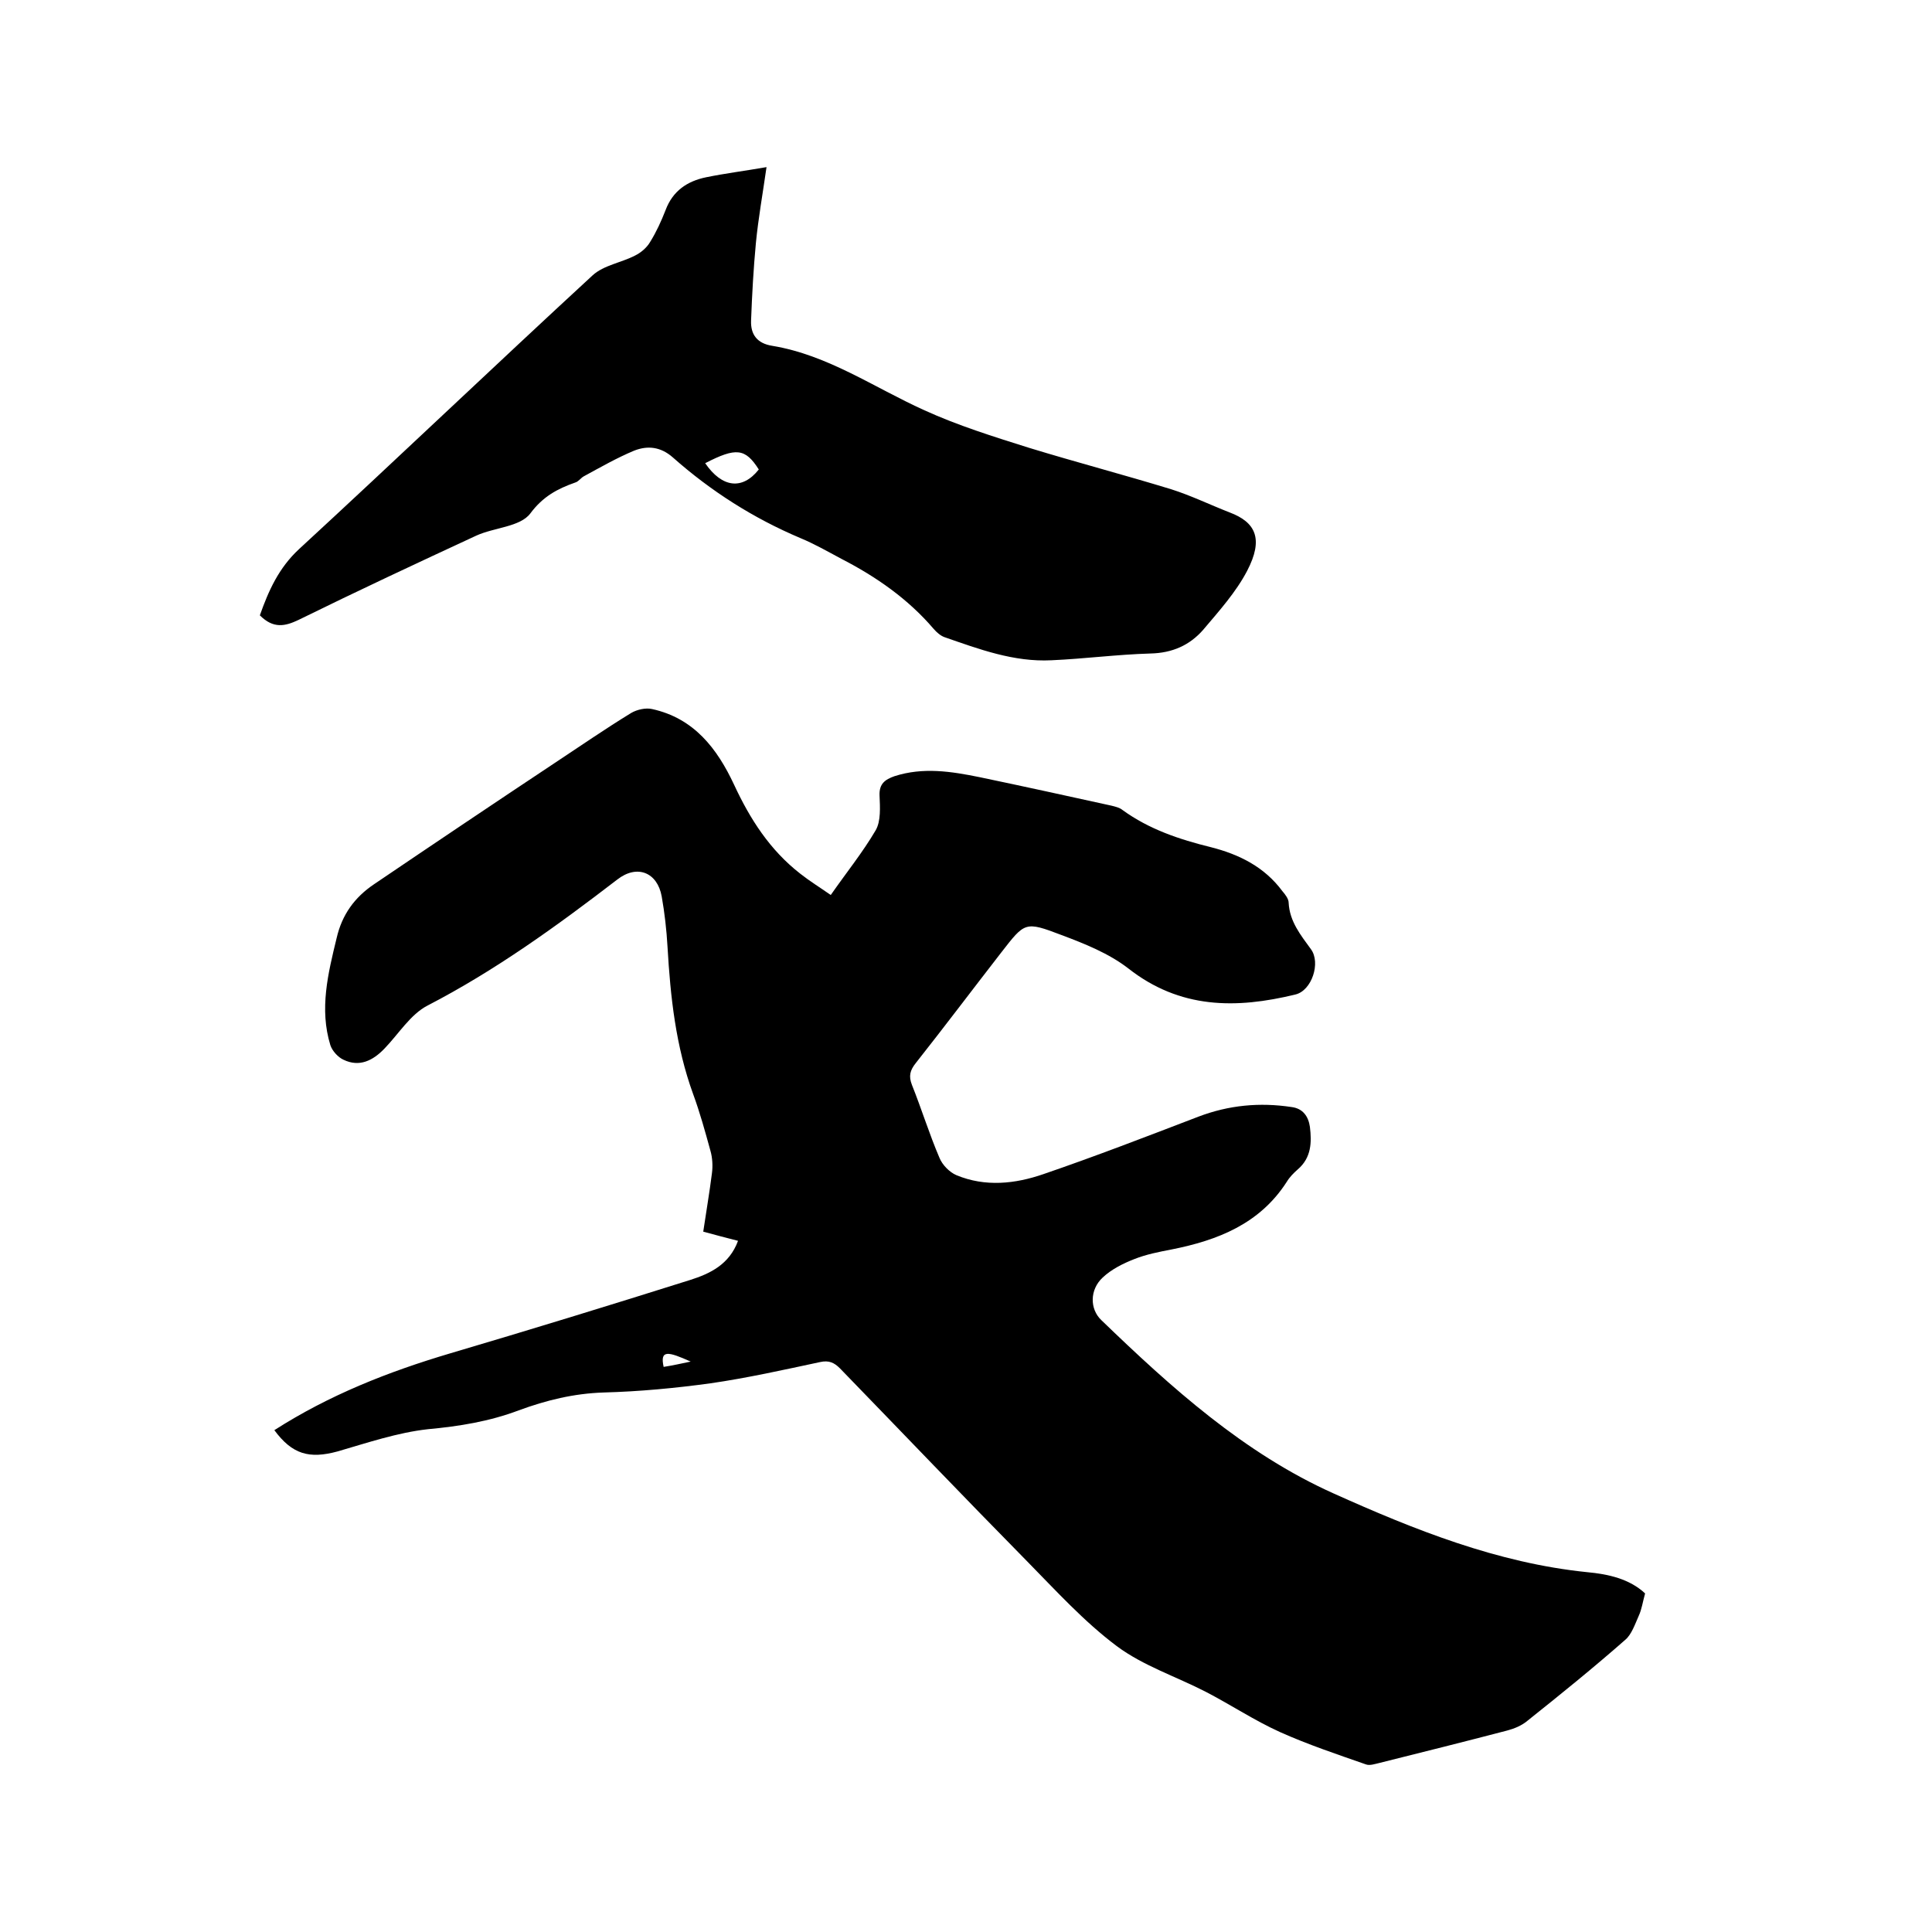 <svg enable-background="new 0 0 400 400" viewBox="0 0 400 400" xmlns="http://www.w3.org/2000/svg"><path d="m56.8 296.1c11.4-7.3 23.6-12.1 36.4-15.9 16.6-4.9 33.2-10 49.7-15.2 4.1-1.3 8.1-3.2 9.9-8.1-2.4-.6-4.6-1.2-7.2-1.9.6-4.1 1.3-8.1 1.8-12.1.2-1.5.1-3.2-.3-4.6-1.1-4-2.2-8-3.6-11.8-3.6-9.9-4.7-20.1-5.3-30.5-.2-3.5-.6-7-1.2-10.4-.9-5-5.1-6.7-9.2-3.5-12.5 9.6-25.2 18.8-39.3 26.1-3.5 1.8-6 5.9-8.9 8.9-2.4 2.5-5.2 3.9-8.5 2.3-1.1-.5-2.3-1.8-2.7-3-2.3-7.5-.5-14.8 1.3-22.2 1.1-4.8 3.7-8.4 7.7-11.1 12.4-8.4 24.9-16.8 37.4-25.1 5.3-3.5 10.5-7.1 15.9-10.4 1.2-.7 3-1.1 4.3-.8 8.7 1.9 13.5 8.2 17 15.7 3.3 7.1 7.4 13.5 13.7 18.4 1.9 1.5 4 2.8 6.3 4.4 3.2-4.6 6.6-8.8 9.3-13.4 1.1-1.9.9-4.8.8-7.2s1.1-3.3 3.1-4c5.9-1.9 11.7-1 17.6.2 9.1 1.9 18.2 3.9 27.3 5.9.8.2 1.7.4 2.3.9 5.5 4 11.8 6.1 18.3 7.7 5.9 1.5 11.1 4.1 14.8 9.1.6.7 1.3 1.6 1.3 2.4.2 3.9 2.5 6.7 4.6 9.6 2.1 2.8.2 8.6-3.2 9.4-12.3 3-23.9 3-34.6-5.4-4-3.1-9-5.1-13.8-6.9-7.6-2.9-7.6-2.7-12.5 3.6-5.9 7.6-11.7 15.3-17.7 22.9-1.2 1.5-1.5 2.7-.8 4.5 2 5 3.6 10.2 5.7 15.1.6 1.5 2.1 3 3.5 3.6 6 2.5 12.2 1.8 18-.2 10.8-3.7 21.4-7.8 32.1-11.9 6.3-2.4 12.7-3 19.3-2 2.4.3 3.5 2 3.8 4.1.4 3.2.3 6.4-2.5 8.8-.9.8-1.7 1.6-2.3 2.6-5.6 8.7-14.3 12.1-23.9 14-2.6.5-5.2 1-7.7 2-2.3.9-4.7 2.1-6.5 3.8-2.7 2.5-2.7 6.5-.3 8.8 14.5 14 29.6 27.6 48.1 35.9 16.7 7.5 33.9 14.4 52.5 16.3 4.4.4 8.8 1.4 12 4.4-.5 1.8-.7 3.3-1.3 4.6-.8 1.8-1.5 3.9-2.8 5-6.6 5.8-13.4 11.3-20.3 16.8-1.2 1-2.7 1.6-4.2 2-8.8 2.3-17.6 4.5-26.4 6.7-.9.2-2 .6-2.8.3-6-2.1-12-4.1-17.8-6.7-5.3-2.4-10.1-5.6-15.3-8.3-6.2-3.2-13-5.4-18.5-9.5-6.8-5.1-12.6-11.5-18.6-17.6-13-13.2-25.8-26.6-38.7-39.9-1.2-1.2-2.3-1.7-4.1-1.3-7.5 1.6-15.1 3.3-22.7 4.4-7.3 1-14.7 1.7-22.1 1.9-6.2.2-11.9 1.6-17.6 3.7-6.1 2.3-12.3 3.3-18.8 3.9-6.3.7-12.5 2.8-18.7 4.6-5.9 1.6-9.4.6-13.1-4.4zm86.2-14.2c-4.7-2.1-6.4-2.5-5.6 1.1 1.9-.3 3.7-.7 5.6-1.1z"/><path d="m53.8 127.4c1.8-5.1 3.9-9.8 8.1-13.7 20.4-18.8 40.4-37.9 60.8-56.7 2.3-2.1 5.9-2.6 8.8-4.1 1.2-.6 2.4-1.6 3.1-2.8 1.3-2.1 2.3-4.3 3.2-6.6 1.5-4 4.5-6 8.4-6.8s7.9-1.3 12.5-2.1c-.8 5.6-1.7 10.6-2.2 15.7-.5 5.3-.8 10.7-1 16.1-.1 2.8 1.2 4.7 4.4 5.2 11.5 1.9 21 8.6 31.4 13.3 7 3.2 14.4 5.5 21.7 7.8 9.8 3 19.7 5.6 29.5 8.6 4.1 1.3 8 3.2 12.1 4.8 5.3 2 7.1 5.4 3.6 12.1-2.3 4.4-5.8 8.3-9.1 12.2-2.8 3.2-6.4 4.8-10.9 4.9-6.9.2-13.7 1.1-20.5 1.4-7.8.4-15-2.3-22.2-4.8-.8-.3-1.6-1-2.2-1.7-5.3-6.2-11.9-10.8-19.1-14.5-2.8-1.5-5.6-3.1-8.5-4.3-9.7-4.1-18.5-9.7-26.4-16.7-2.5-2.2-5.2-2.5-8-1.4-3.6 1.5-6.9 3.4-10.4 5.3-.6.3-1.1 1.1-1.8 1.3-3.7 1.3-6.7 2.9-9.3 6.4-2.1 2.8-7.5 2.9-11.2 4.6-12.3 5.7-24.5 11.4-36.7 17.4-2.9 1.4-5.3 1.9-8.1-.9zm103.3-30.2c-2.8-4.4-4.7-4.6-11.1-1.3 3.5 5.1 7.7 5.6 11.1 1.3z"/></svg>